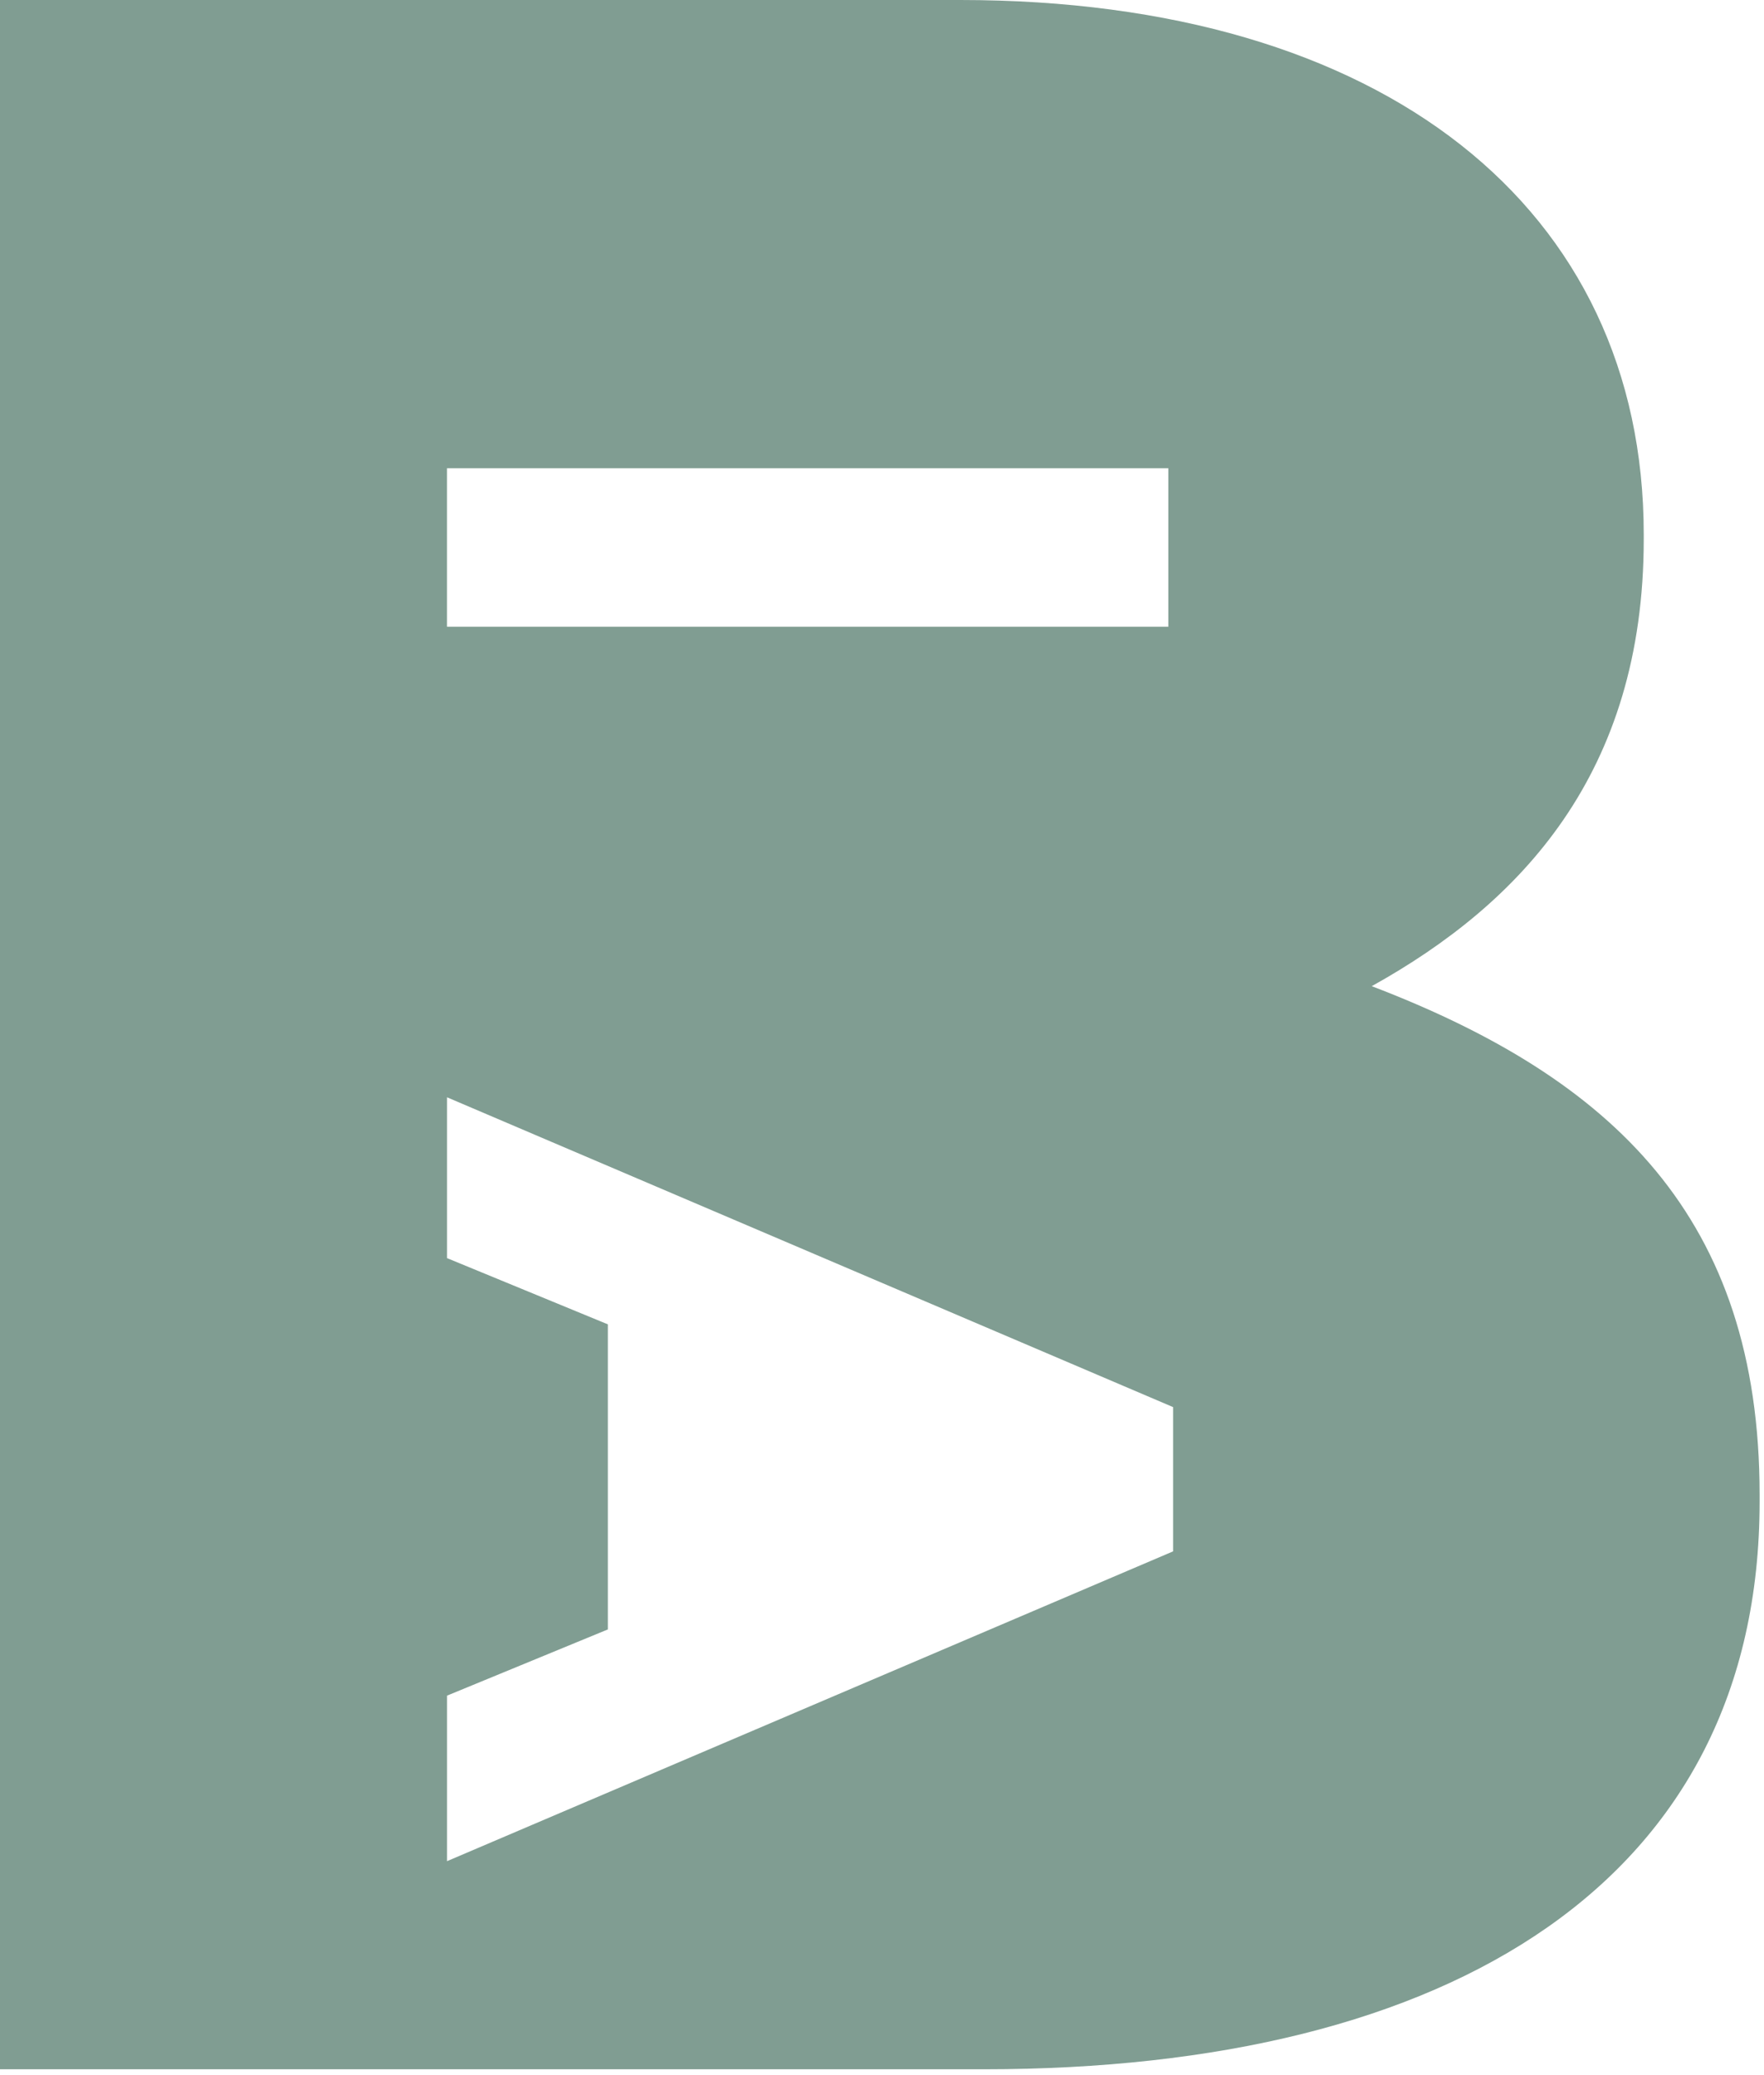 <svg width="51" height="60" viewBox="0 0 51 60" fill="#809d92" xmlns="http://www.w3.org/2000/svg">
<g clip-path="url(#clip0_1_2)"  fill="#809d92">
<path  fill="#809d92" d="M39.659 28.514C43.967 26.121 47.523 22.36 47.523 15.591V15.454C47.523 6.017 40.001 0 27.762 0H0V59.831H28.445C41.984 59.831 50.873 54.361 50.873 43.42V43.215C50.873 35.215 46.634 31.181 39.659 28.514ZM12.923 13.539H33.778V18.12H12.923V13.539ZM33.916 44.856L12.924 53.814V49.028L17.574 47.113V38.292L12.924 36.377V31.727L33.916 40.685V44.856Z"/>
</g>
<defs>
<clipPath id="clip0_1_2">
<rect width="51" height="60" fill="#809d92"/>
</clipPath>
</defs>
</svg>
